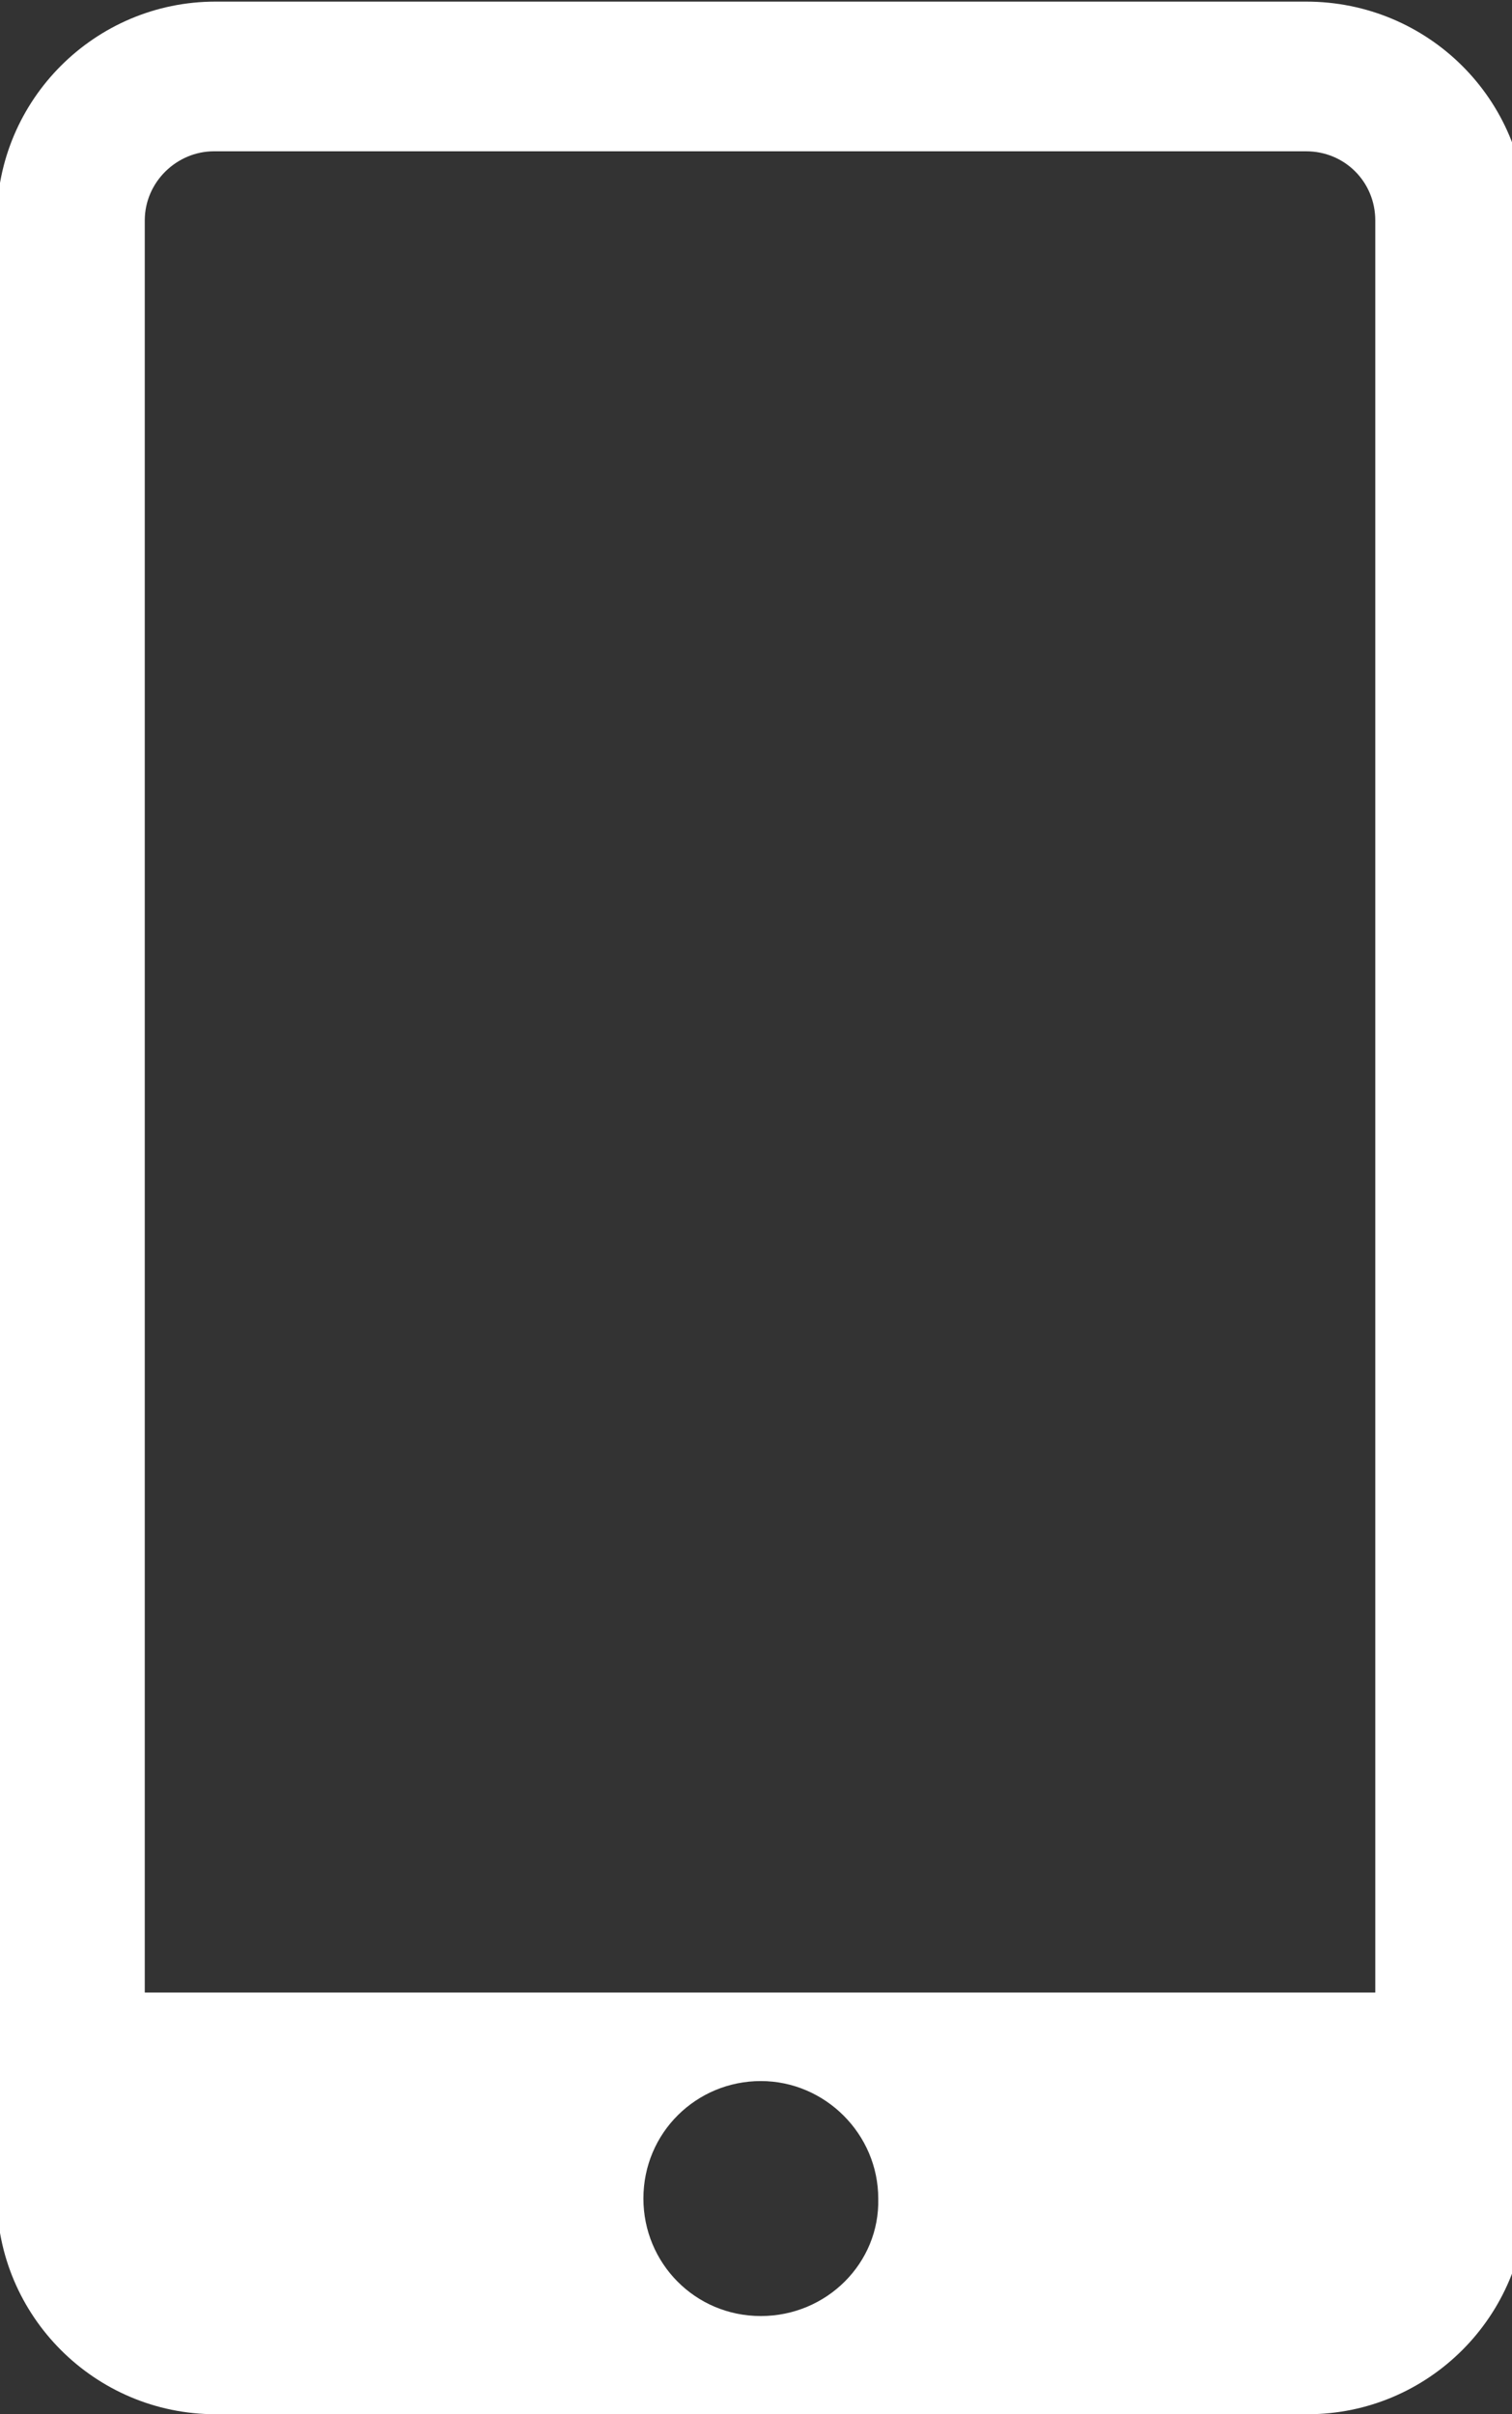 <?xml version="1.0" encoding="utf-8"?>
<!-- Generator: Adobe Illustrator 27.1.0, SVG Export Plug-In . SVG Version: 6.00 Build 0)  -->
<svg version="1.0" id="Capa_1" xmlns="http://www.w3.org/2000/svg" xmlns:xlink="http://www.w3.org/1999/xlink" x="0px" y="0px"
	 viewBox="0 0 94 150" style="enable-background:new 0 0 94 150;" xml:space="preserve">
<rect x="0" y="0" width="94" height="150" fill="#333333" stroke="none"/>
<style type="text/css">
	.st0{fill:#FFFFFF;}
</style>
<g id="XMLID_286_">
	<path id="XMLID_287_" class="st0" d="M81.2,0.1H13.4C5.9,0.1-0.2,6.2-0.2,13.7v122.7c0,7.5,6.1,13.6,13.6,13.6h67.9
		c7.5,0,13.6-6.1,13.6-13.6V13.7C94.9,6.2,88.8,0.1,81.2,0.1z M47.3,143.9c-4.1,0-7.3-3.3-7.3-7.3c0-4.1,3.3-7.3,7.3-7.3
		s7.3,3.3,7.3,7.3C54.7,140.6,51.4,143.9,47.3,143.9z M85.6,123.8H9V13.7c0-2.4,2-4.3,4.3-4.3h67.9c2.4,0,4.3,1.9,4.3,4.3V123.8z"/>
</g>
</svg>
